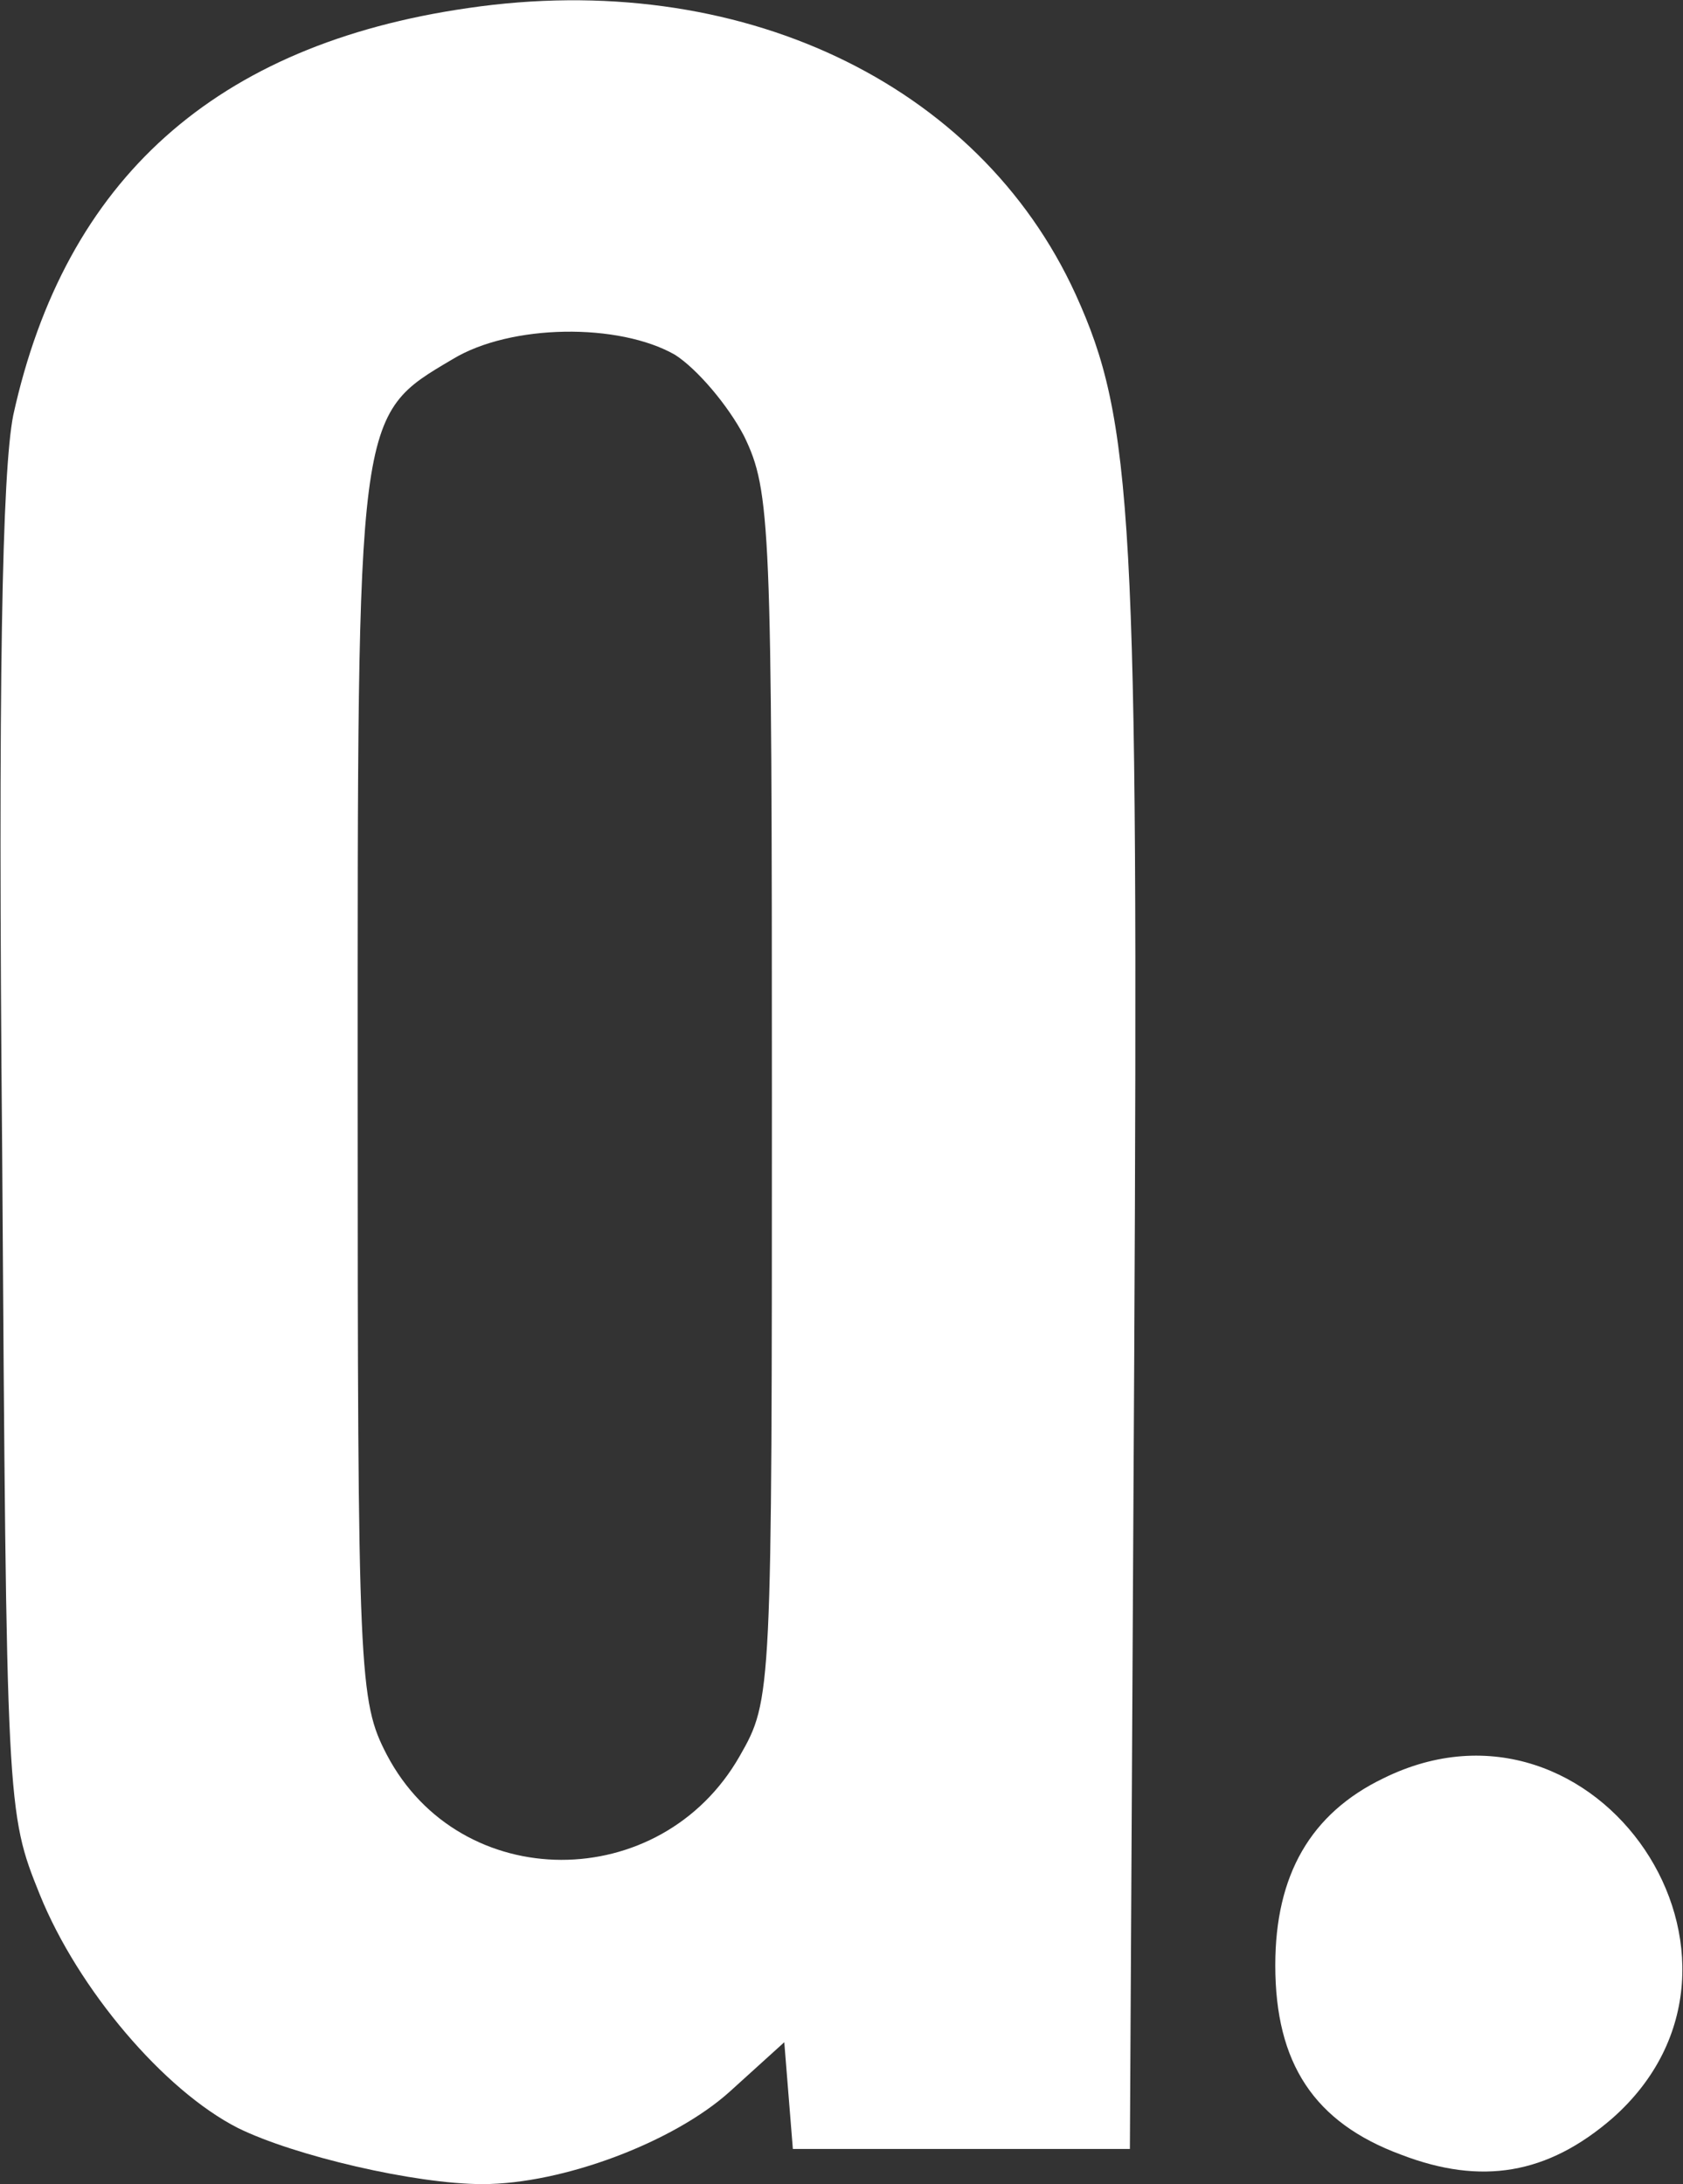 <svg version="1.2" xmlns="http://www.w3.org/2000/svg" viewBox="0 0 1550 2012" width="1550" height="2012">
	<rect x="0" y="0" width="1550" height="2012" fill="#333333" stroke="none"/>
	<title>ANR</title>
	<style>
		.s0 { fill: #ffffff } 
	</style>
	<g id="g1">
		<path id="Layer" fill-rule="evenodd" class="s0" d="m990.6 271.1c52.9 116.5 58 204.6 54 977.6l-4 730.9h-310.4l-7.9-98.3-50.1 45.4c-51.7 46.7-154 85.3-227.9 85.3-62 0-173.4-26.1-225.2-51.7-68.2-34.7-147.2-127.9-182.4-214.9-30.7-76.1-30.7-79-34.7-684.3-4-437 0-626.9 10.2-678.6 47.8-217.7 186.5-341.6 419-375.1 248.4-36.4 470.1 68.2 559.4 263.7zm-573.6 59.7c-89.3 52.8-87.6 46.6-87.6 672.4 0 541.6 1.2 563.8 26.8 613.2 67.6 129 252.4 129 325.1 1.2 29.6-51.8 29.6-55.7 29.6-606.5 0-528-1.1-558.7-25.6-609.3-14.8-28.4-43.2-61.9-63.7-75-51.7-29.5-151.2-28.4-204.6 4z"/>
		<path id="path1" class="s0" d="m1274 1638.2c-67.1 32.4-99.5 89.2-99.5 172.2 0 90.4 35.8 144.9 115.9 174.5 73.9 28.4 134.8 18.2 194.5-33.5 164.3-145-14.2-410.4-210.9-313.2z"/>
	</g>
</svg>